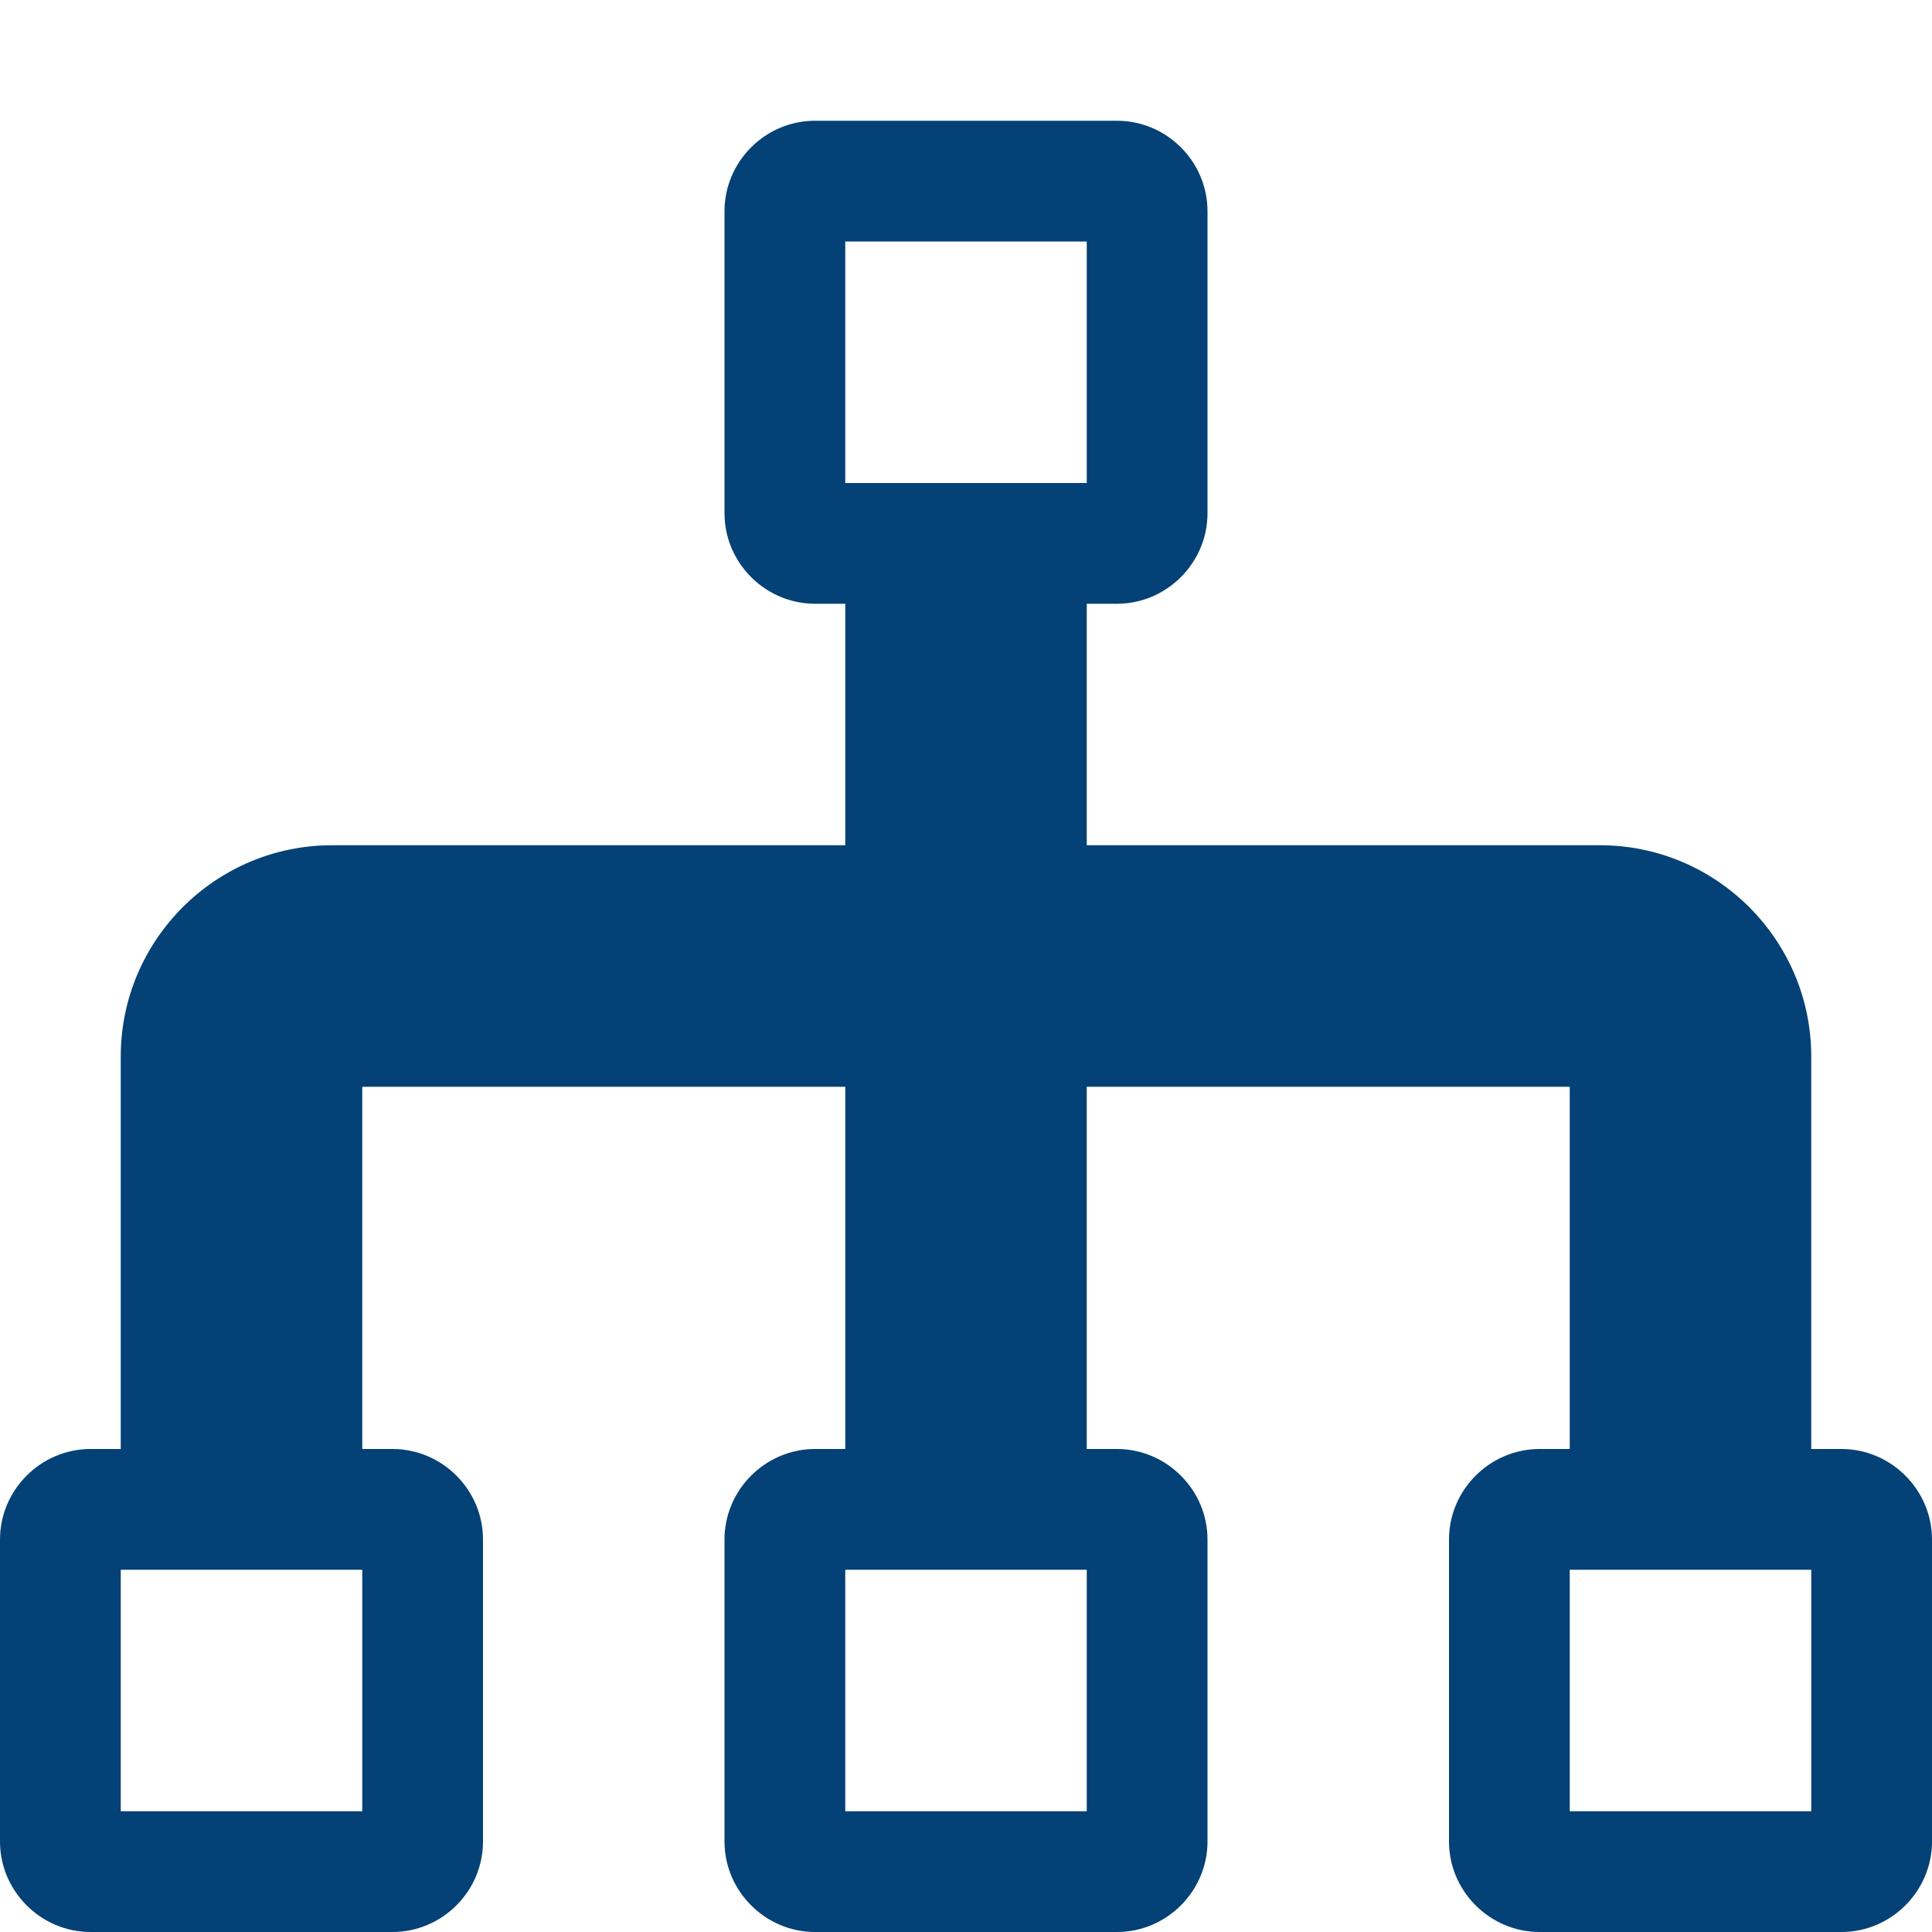 <svg width="14" height="14" viewBox="0 0 14 14" fill="none" xmlns="http://www.w3.org/2000/svg">
<path d="M13.344 10.5H13.125V7.656C13.125 6.812 12.438 6.125 11.594 6.125H7.875V4.375H8.094C8.454 4.375 8.75 4.079 8.75 3.719V1.531C8.75 1.17 8.454 0.875 8.094 0.875H5.906C5.546 0.875 5.25 1.17 5.25 1.531V3.719C5.25 4.079 5.546 4.375 5.906 4.375H6.125V6.125H2.406C1.562 6.125 0.875 6.812 0.875 7.656V10.5H0.656C0.296 10.5 0 10.796 0 11.156V13.344C0 13.704 0.296 14 0.656 14H2.844C3.205 14 3.5 13.704 3.5 13.344V11.156C3.5 10.796 3.205 10.5 2.844 10.5H2.625V7.875H6.125V10.5H5.906C5.546 10.5 5.25 10.796 5.25 11.156V13.344C5.25 13.704 5.546 14 5.906 14H8.094C8.454 14 8.75 13.704 8.75 13.344V11.156C8.75 10.796 8.454 10.5 8.094 10.5H7.875V7.875H11.375V10.5H11.156C10.796 10.5 10.5 10.796 10.5 11.156V13.344C10.5 13.704 10.796 14 11.156 14H13.344C13.704 14 14 13.704 14 13.344V11.156C14 10.796 13.704 10.5 13.344 10.5ZM2.625 13.125H0.875V11.375H2.625V13.125ZM7.875 13.125H6.125V11.375H7.875V13.125ZM6.125 3.5V1.75H7.875V3.5H6.125ZM13.125 13.125H11.375V11.375H13.125V13.125Z" fill="#034176"/>
</svg>

